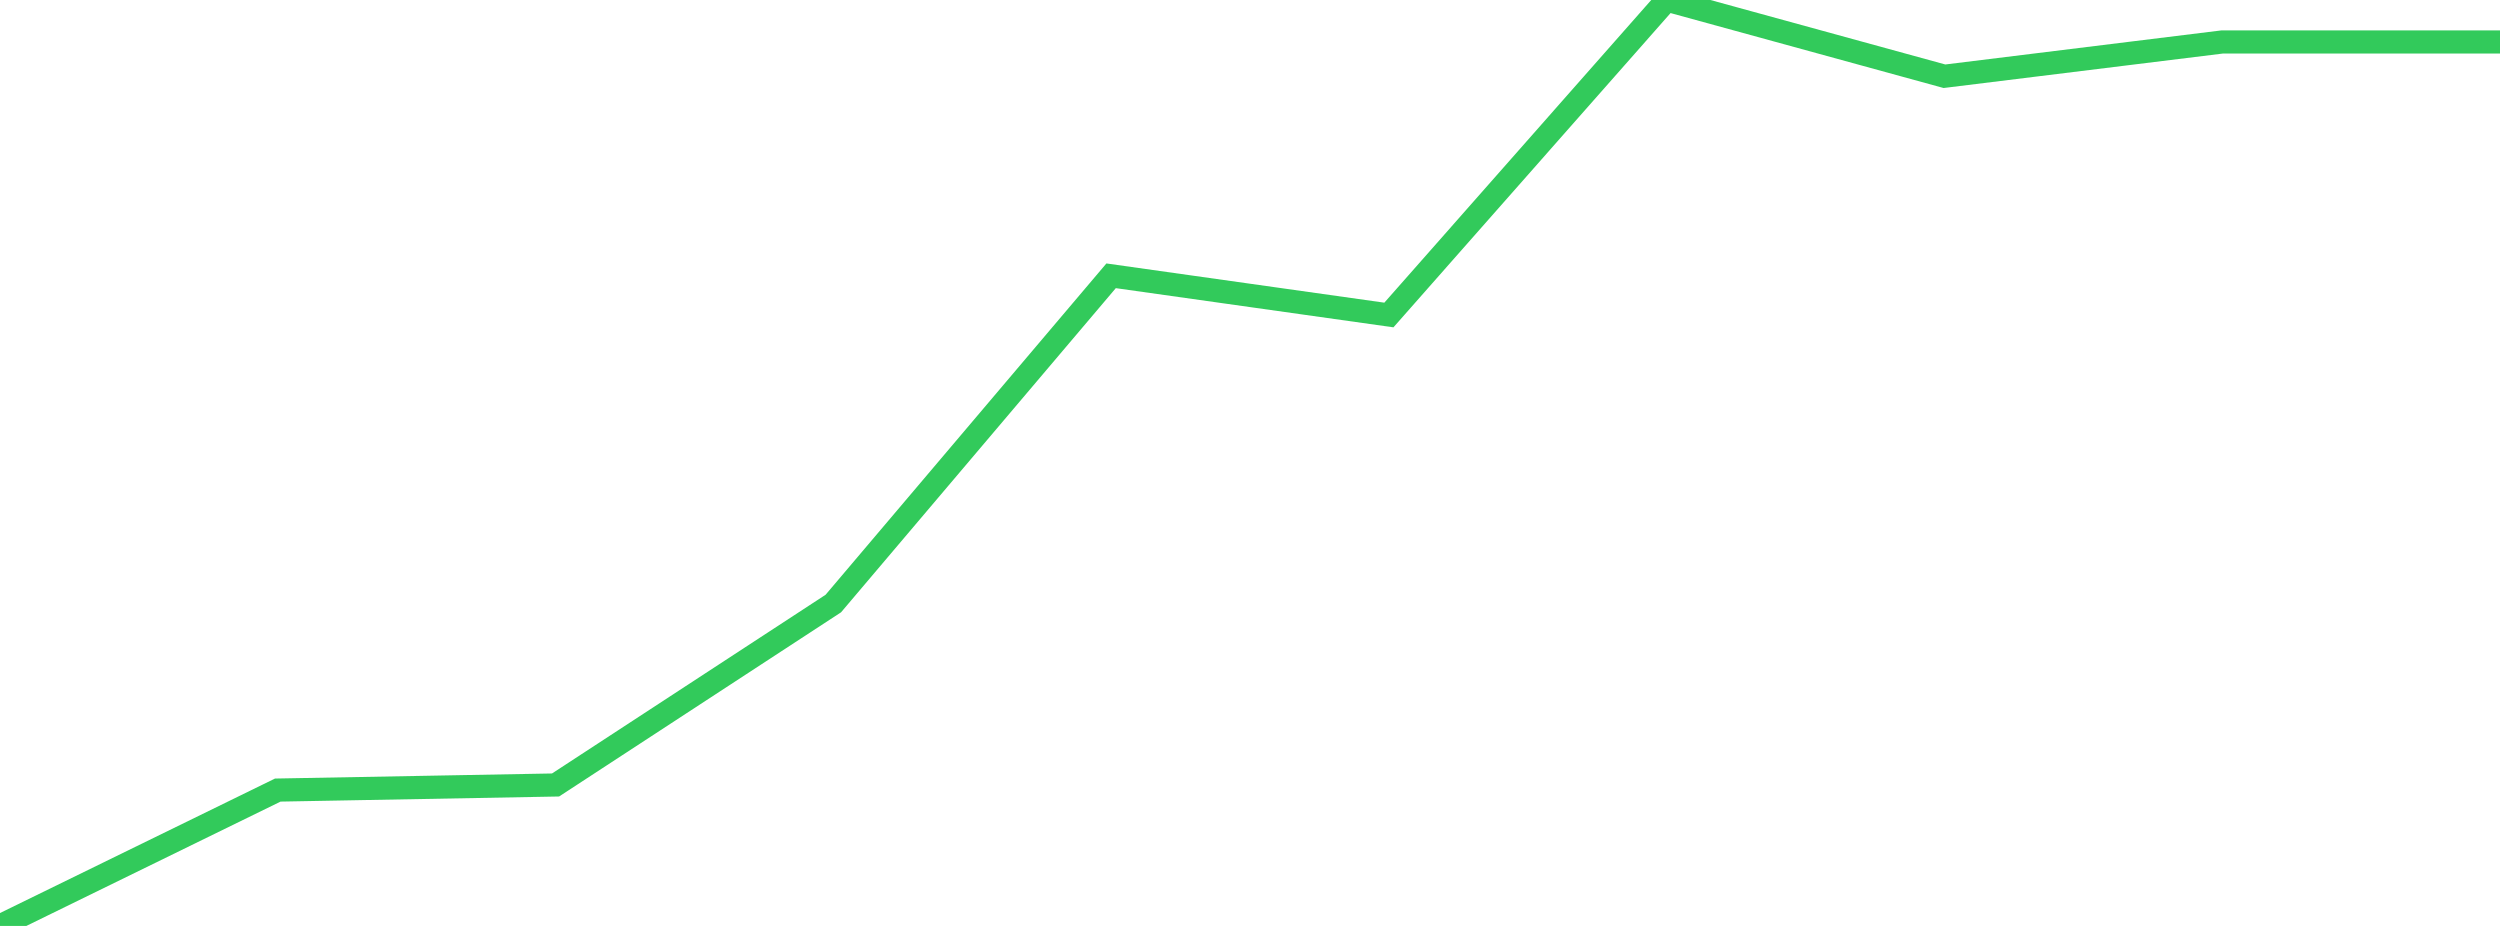 <?xml version="1.0" standalone="no"?>
<!DOCTYPE svg PUBLIC "-//W3C//DTD SVG 1.1//EN" "http://www.w3.org/Graphics/SVG/1.1/DTD/svg11.dtd">

<svg width="135" height="50" viewBox="0 0 135 50" preserveAspectRatio="none" 
  xmlns="http://www.w3.org/2000/svg"
  xmlns:xlink="http://www.w3.org/1999/xlink">


<polyline points="0.0, 50.0 15.0, 42.664 30.0, 42.389 45.0, 32.59 60.0, 14.893 75.0, 17.01 90.0, 0.0 105.0, 4.117 120.0, 2.266 135.0, 2.266" fill="none" stroke="#32ca5b" stroke-width="1.25"/>

</svg>